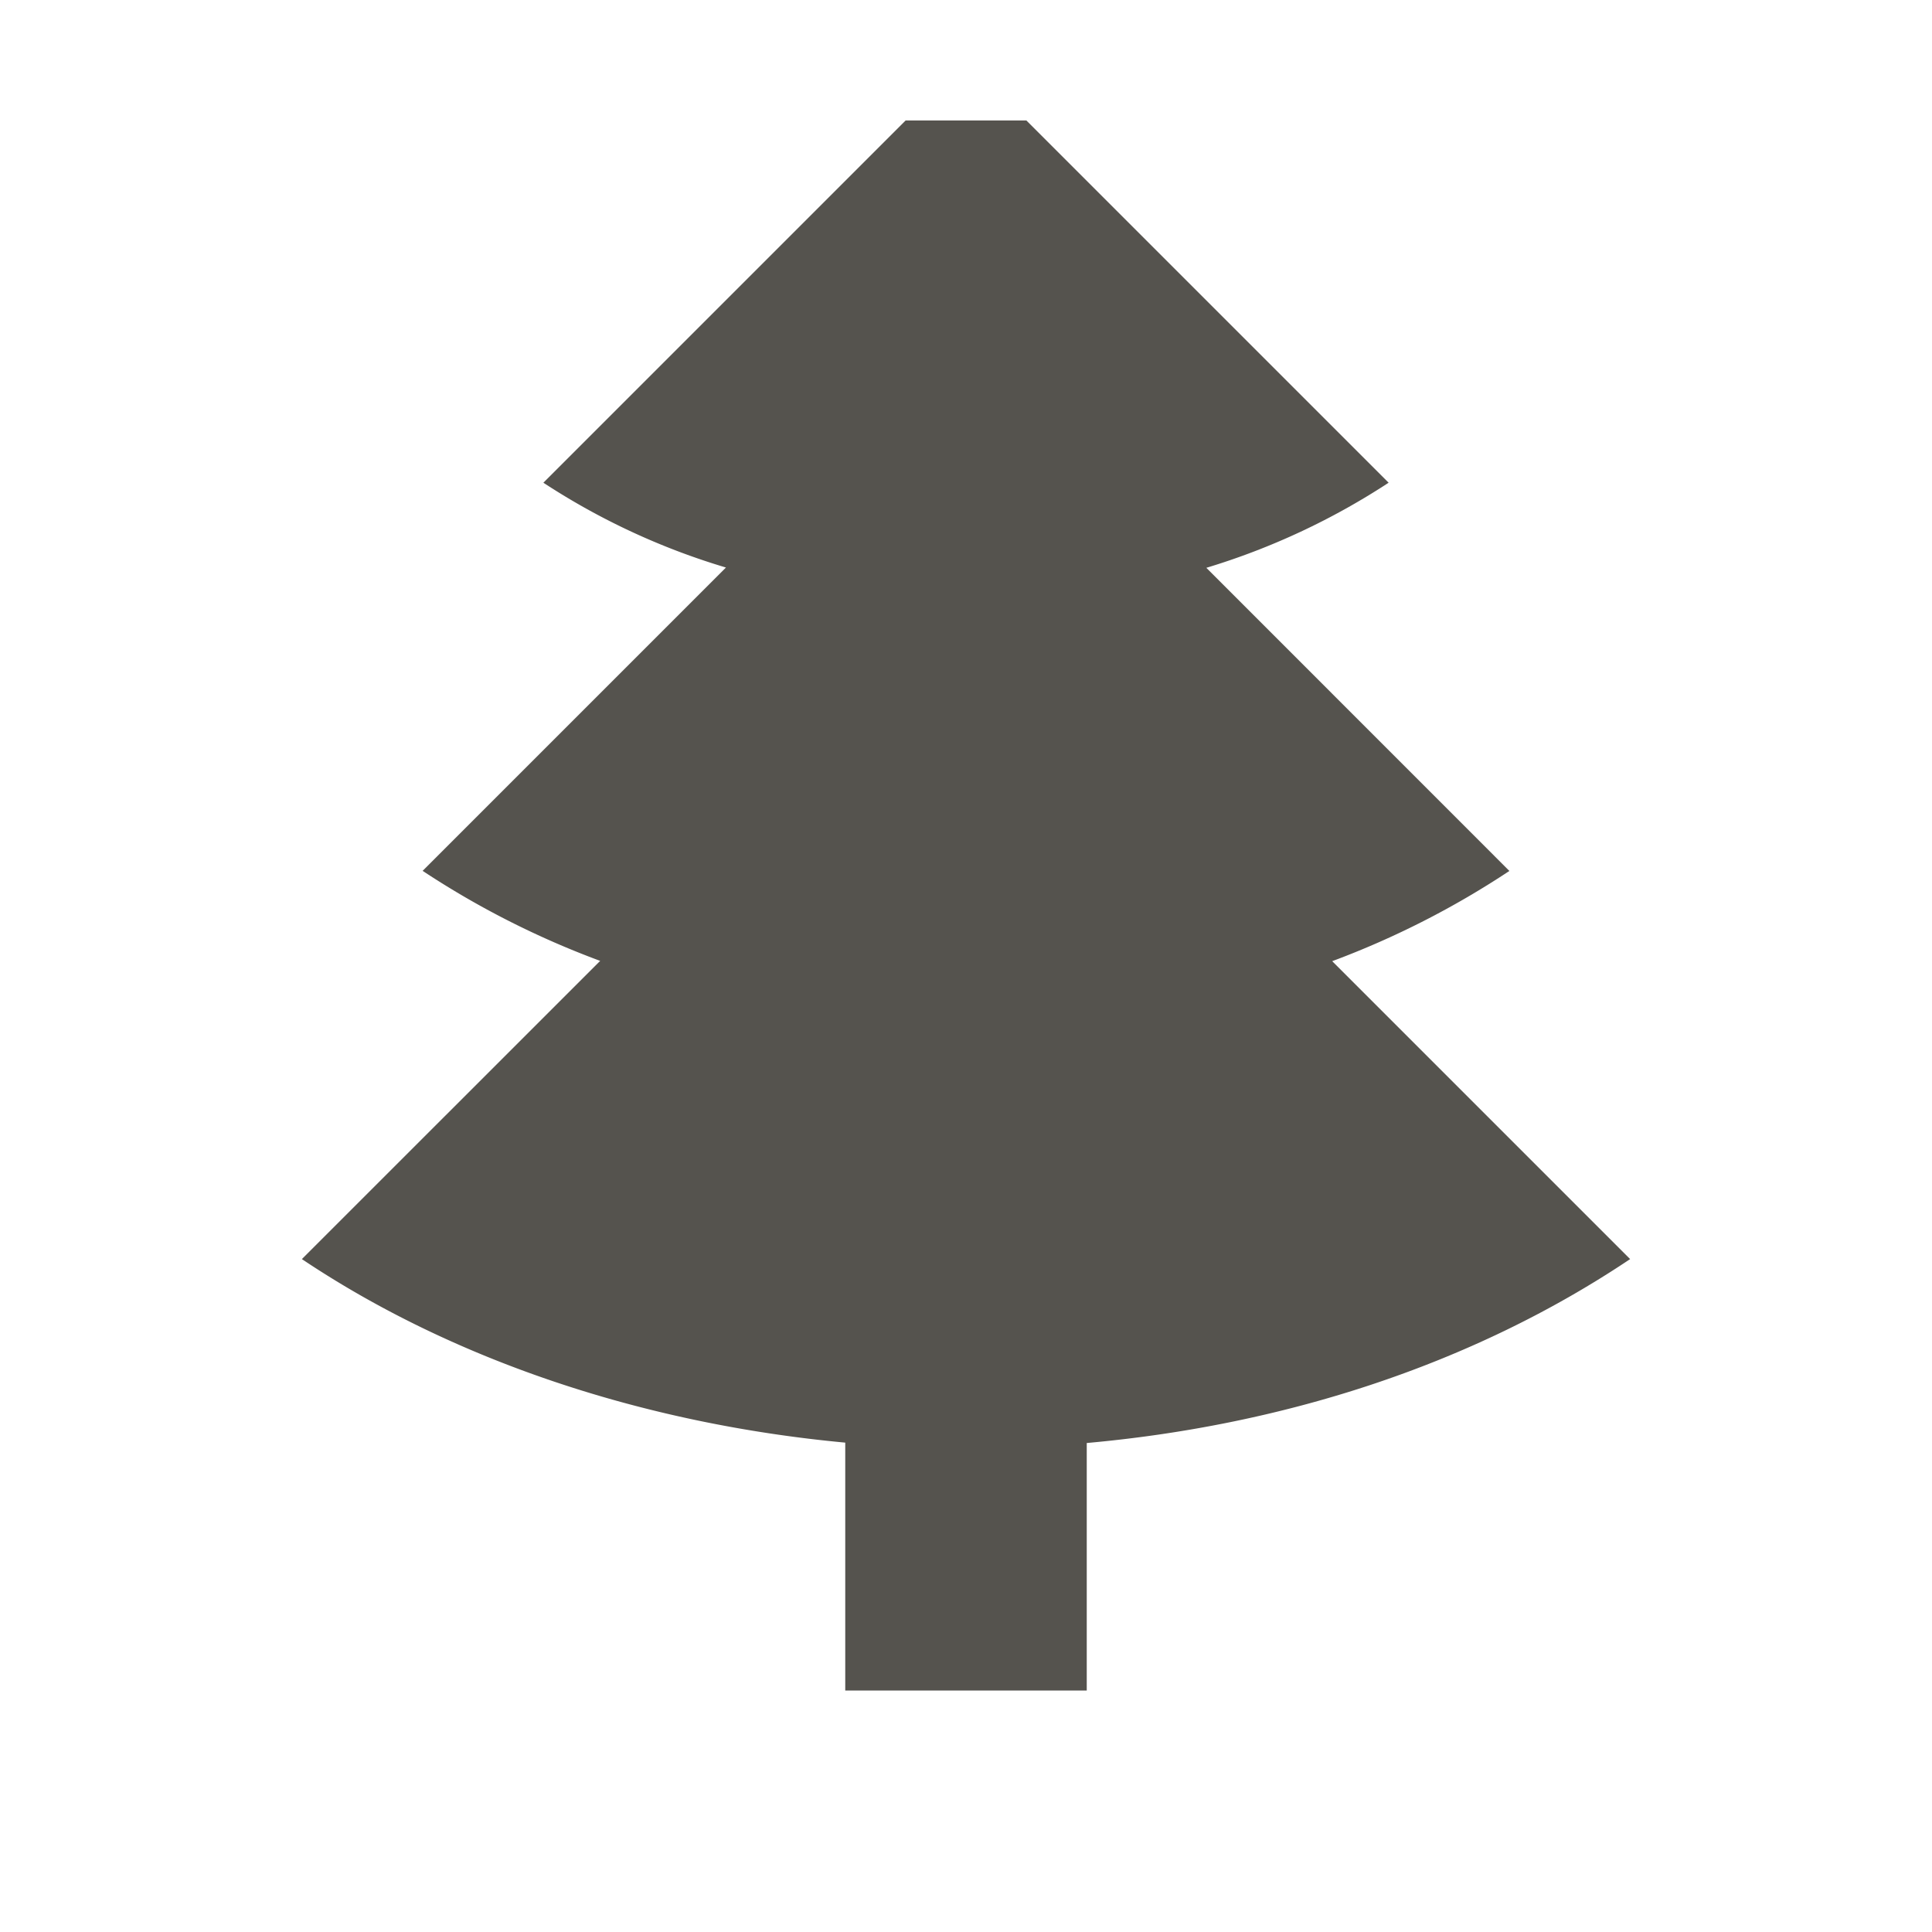<svg xmlns="http://www.w3.org/2000/svg" viewBox="0 0 20 20" fill="#55534E"><path d="M16.875 13.034 13.791 9.95a9 9 0 0 0 1.834-.934l-3.137-3.138a7.3 7.3 0 0 0 1.887-.881l-3.75-3.75h-1.25l-3.75 3.75a7.2 7.2 0 0 0 1.89.878l-3.14 3.14a9 9 0 0 0 1.838.932l-3.088 3.087c1.578 1.057 3.556 1.707 5.625 1.9V17.5h2.5v-2.562c1.994-.179 3.96-.788 5.625-1.904" fill="#55534E"></path></svg>